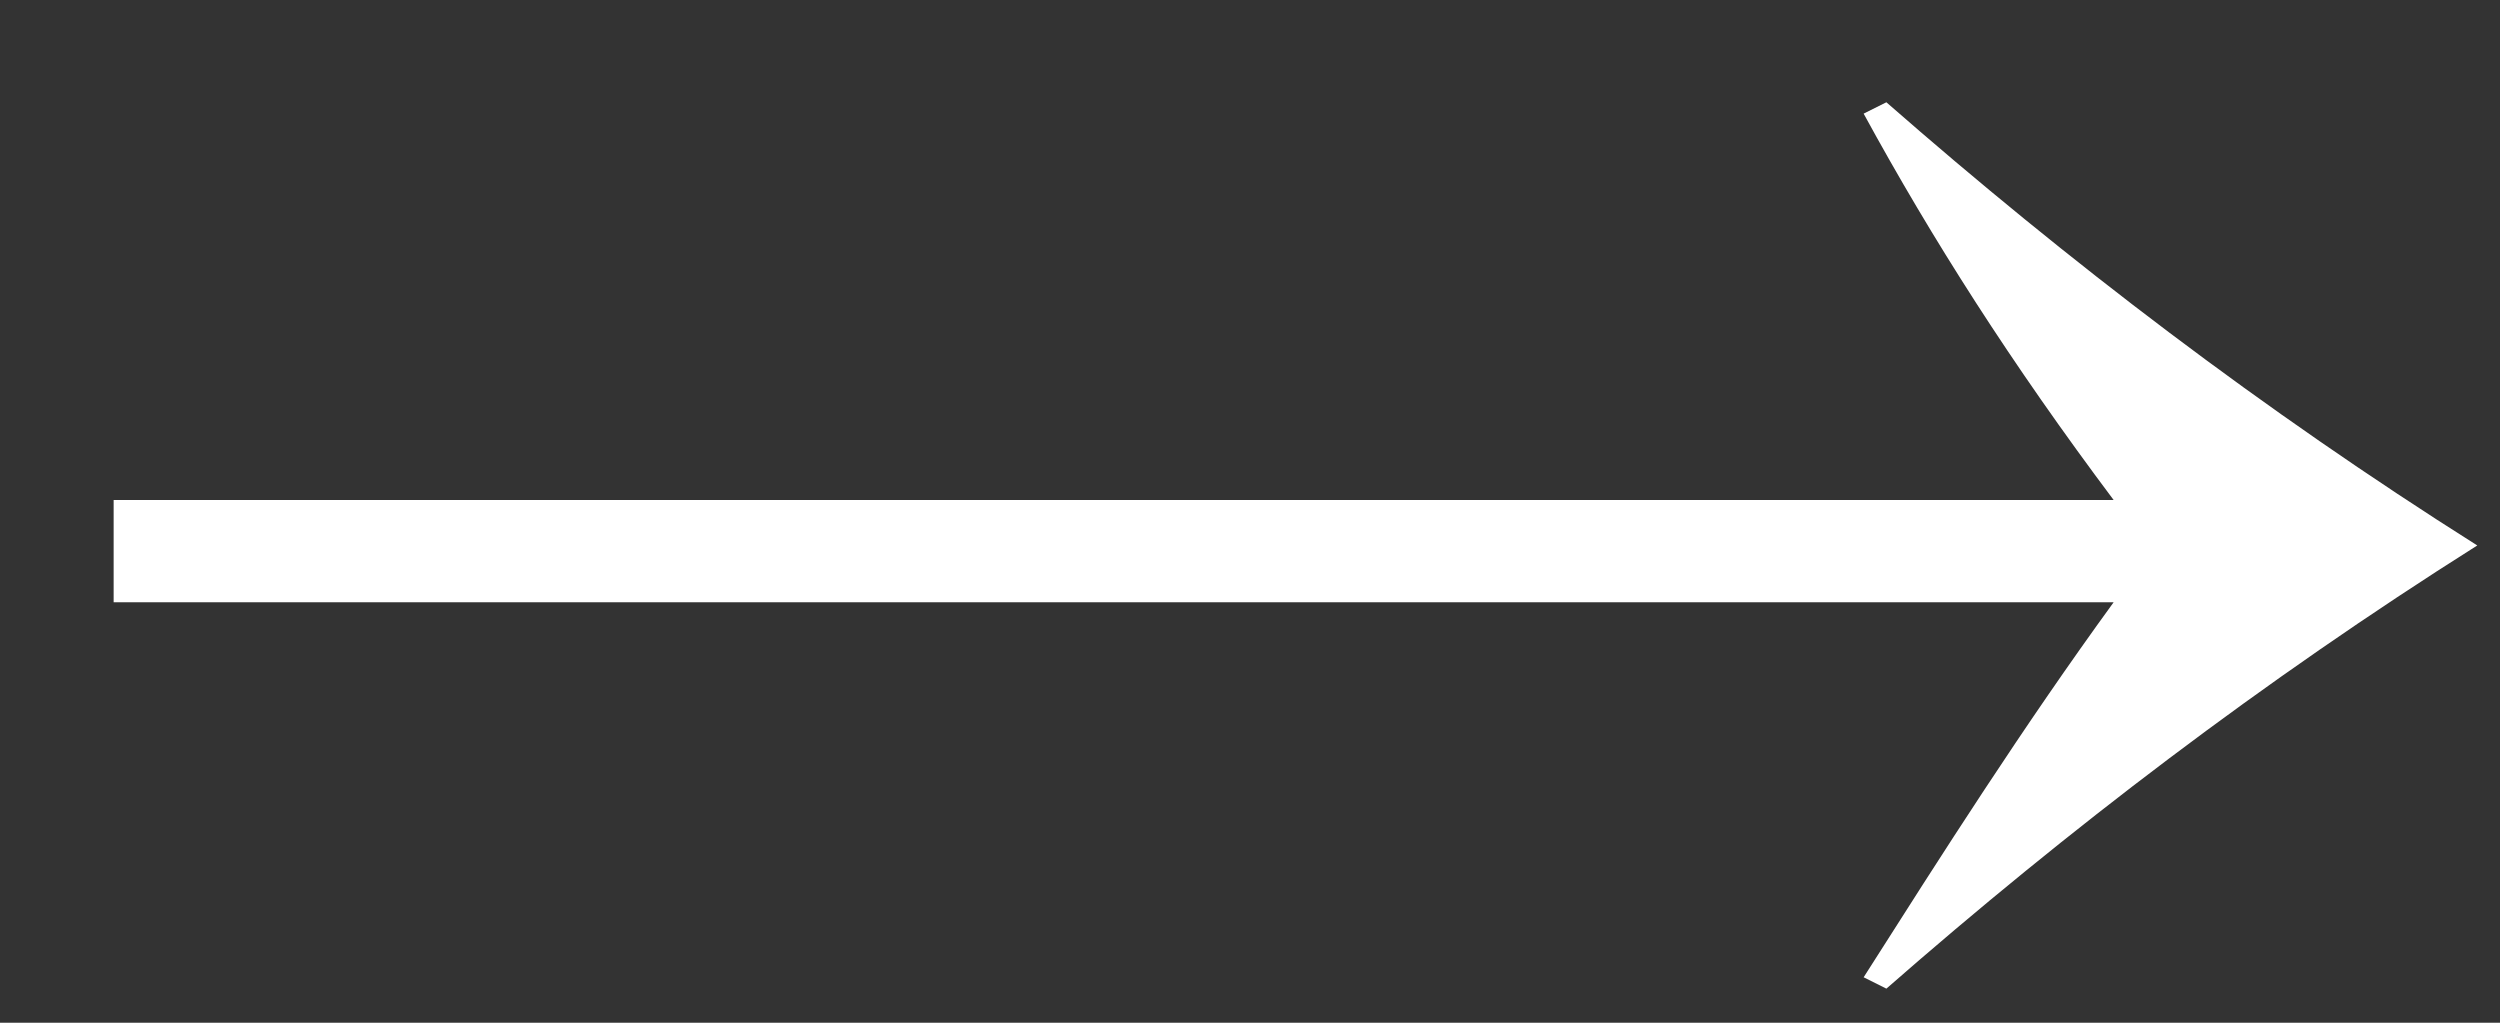 <?xml version="1.0" encoding="utf-8"?>
<!-- Generator: Adobe Illustrator 26.0.1, SVG Export Plug-In . SVG Version: 6.00 Build 0)  -->
<svg version="1.1" id="レイヤー_1" xmlns="http://www.w3.org/2000/svg" xmlns:xlink="http://www.w3.org/1999/xlink" x="0px"
	 y="0px" viewBox="0 0 22 9" style="enable-background:new 0 0 22 9;" xml:space="preserve">
<rect x="0" y="0" width="22" height="9" fill="#333333" stroke="none"/>
<style type="text/css">
	.st0{enable-background:new    ;}
	.st1{fill:#FFFFFF;}
</style>
<g class="st0">
	<path class="st1" d="M1,5.2V4.4h17.6C17.7,3.2,17,2.1,16.4,1l0.2-0.1c1.6,1.4,3.3,2.7,5.2,3.9c-1.9,1.2-3.6,2.5-5.2,3.9l-0.2-0.1
		c0.7-1.1,1.4-2.2,2.2-3.3H1z"/>
</g>
</svg>
